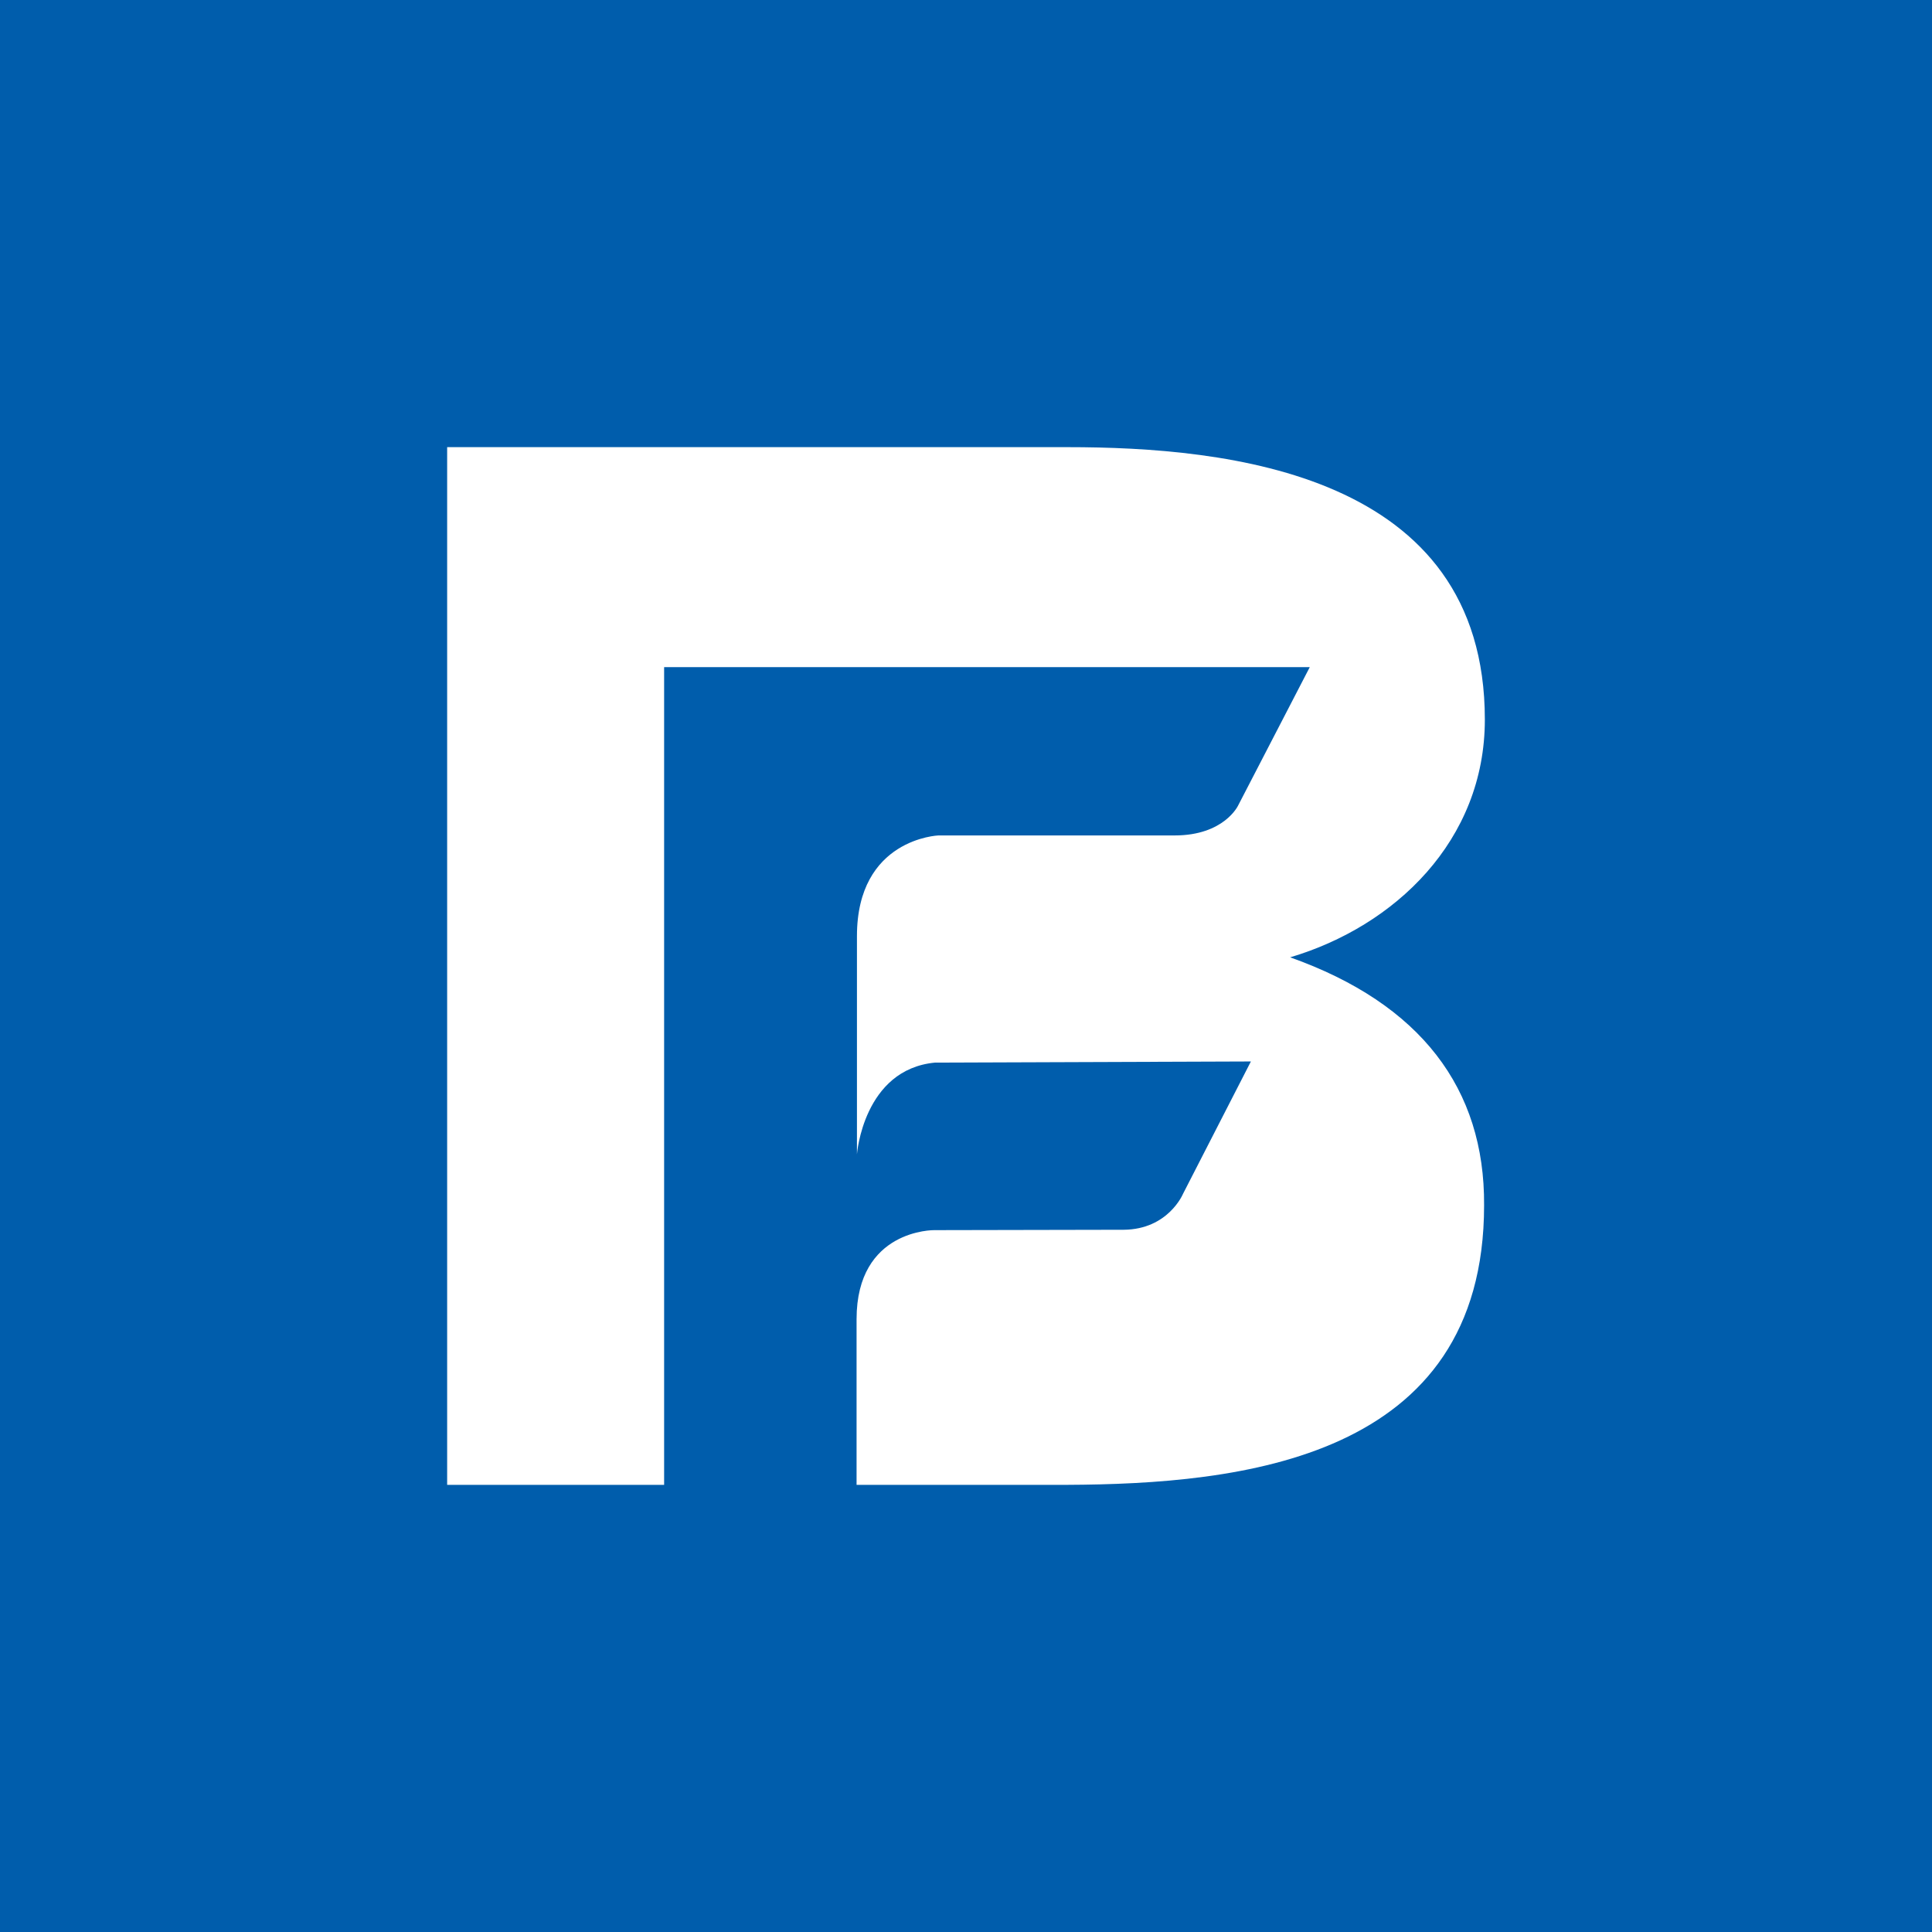 <?xml version="1.0" encoding="utf-8"?>
<!-- Generator: Adobe Illustrator 25.0.0, SVG Export Plug-In . SVG Version: 6.00 Build 0)  -->
<svg version="1.1" id="Layer_1" xmlns="http://www.w3.org/2000/svg" xmlns:xlink="http://www.w3.org/1999/xlink" x="0px" y="0px"
	 viewBox="0 0 512 512" style="enable-background:new 0 0 512 512;" xml:space="preserve">
<style type="text/css">
	.st0{fill:#005DAC;}
	.st1{fill:#FFFFFF;}
	.st2{fill-rule:evenodd;clip-rule:evenodd;fill:#FFFFFF;}
</style>
<rect class="st0" width="512" height="512"/>
<path class="st1" d="M341.9,253.7c27.7-8.2,51.6-30.9,51.6-63c0-65.4-68.2-72.2-110.6-72.2H118.5v275h34.2H176V176.8h171.1l-19,36.7
	c0,0-3.7,7.9-16.8,7.9h-62.6c0,0-21.6,0.8-21.6,26.7v57.8c0,0,1.7-22.5,20.7-24.3l83.7-0.3l-18,35.1c0,0-3.9,9.4-15.7,9.5l-50.2,0.1
	c0,0-20.6-0.3-20.6,23.6v43.9h55.7c45.9-0.2,110.6-6.6,110.6-74.1C393.5,288.5,376.5,266,341.9,253.7z"/>
</svg>
